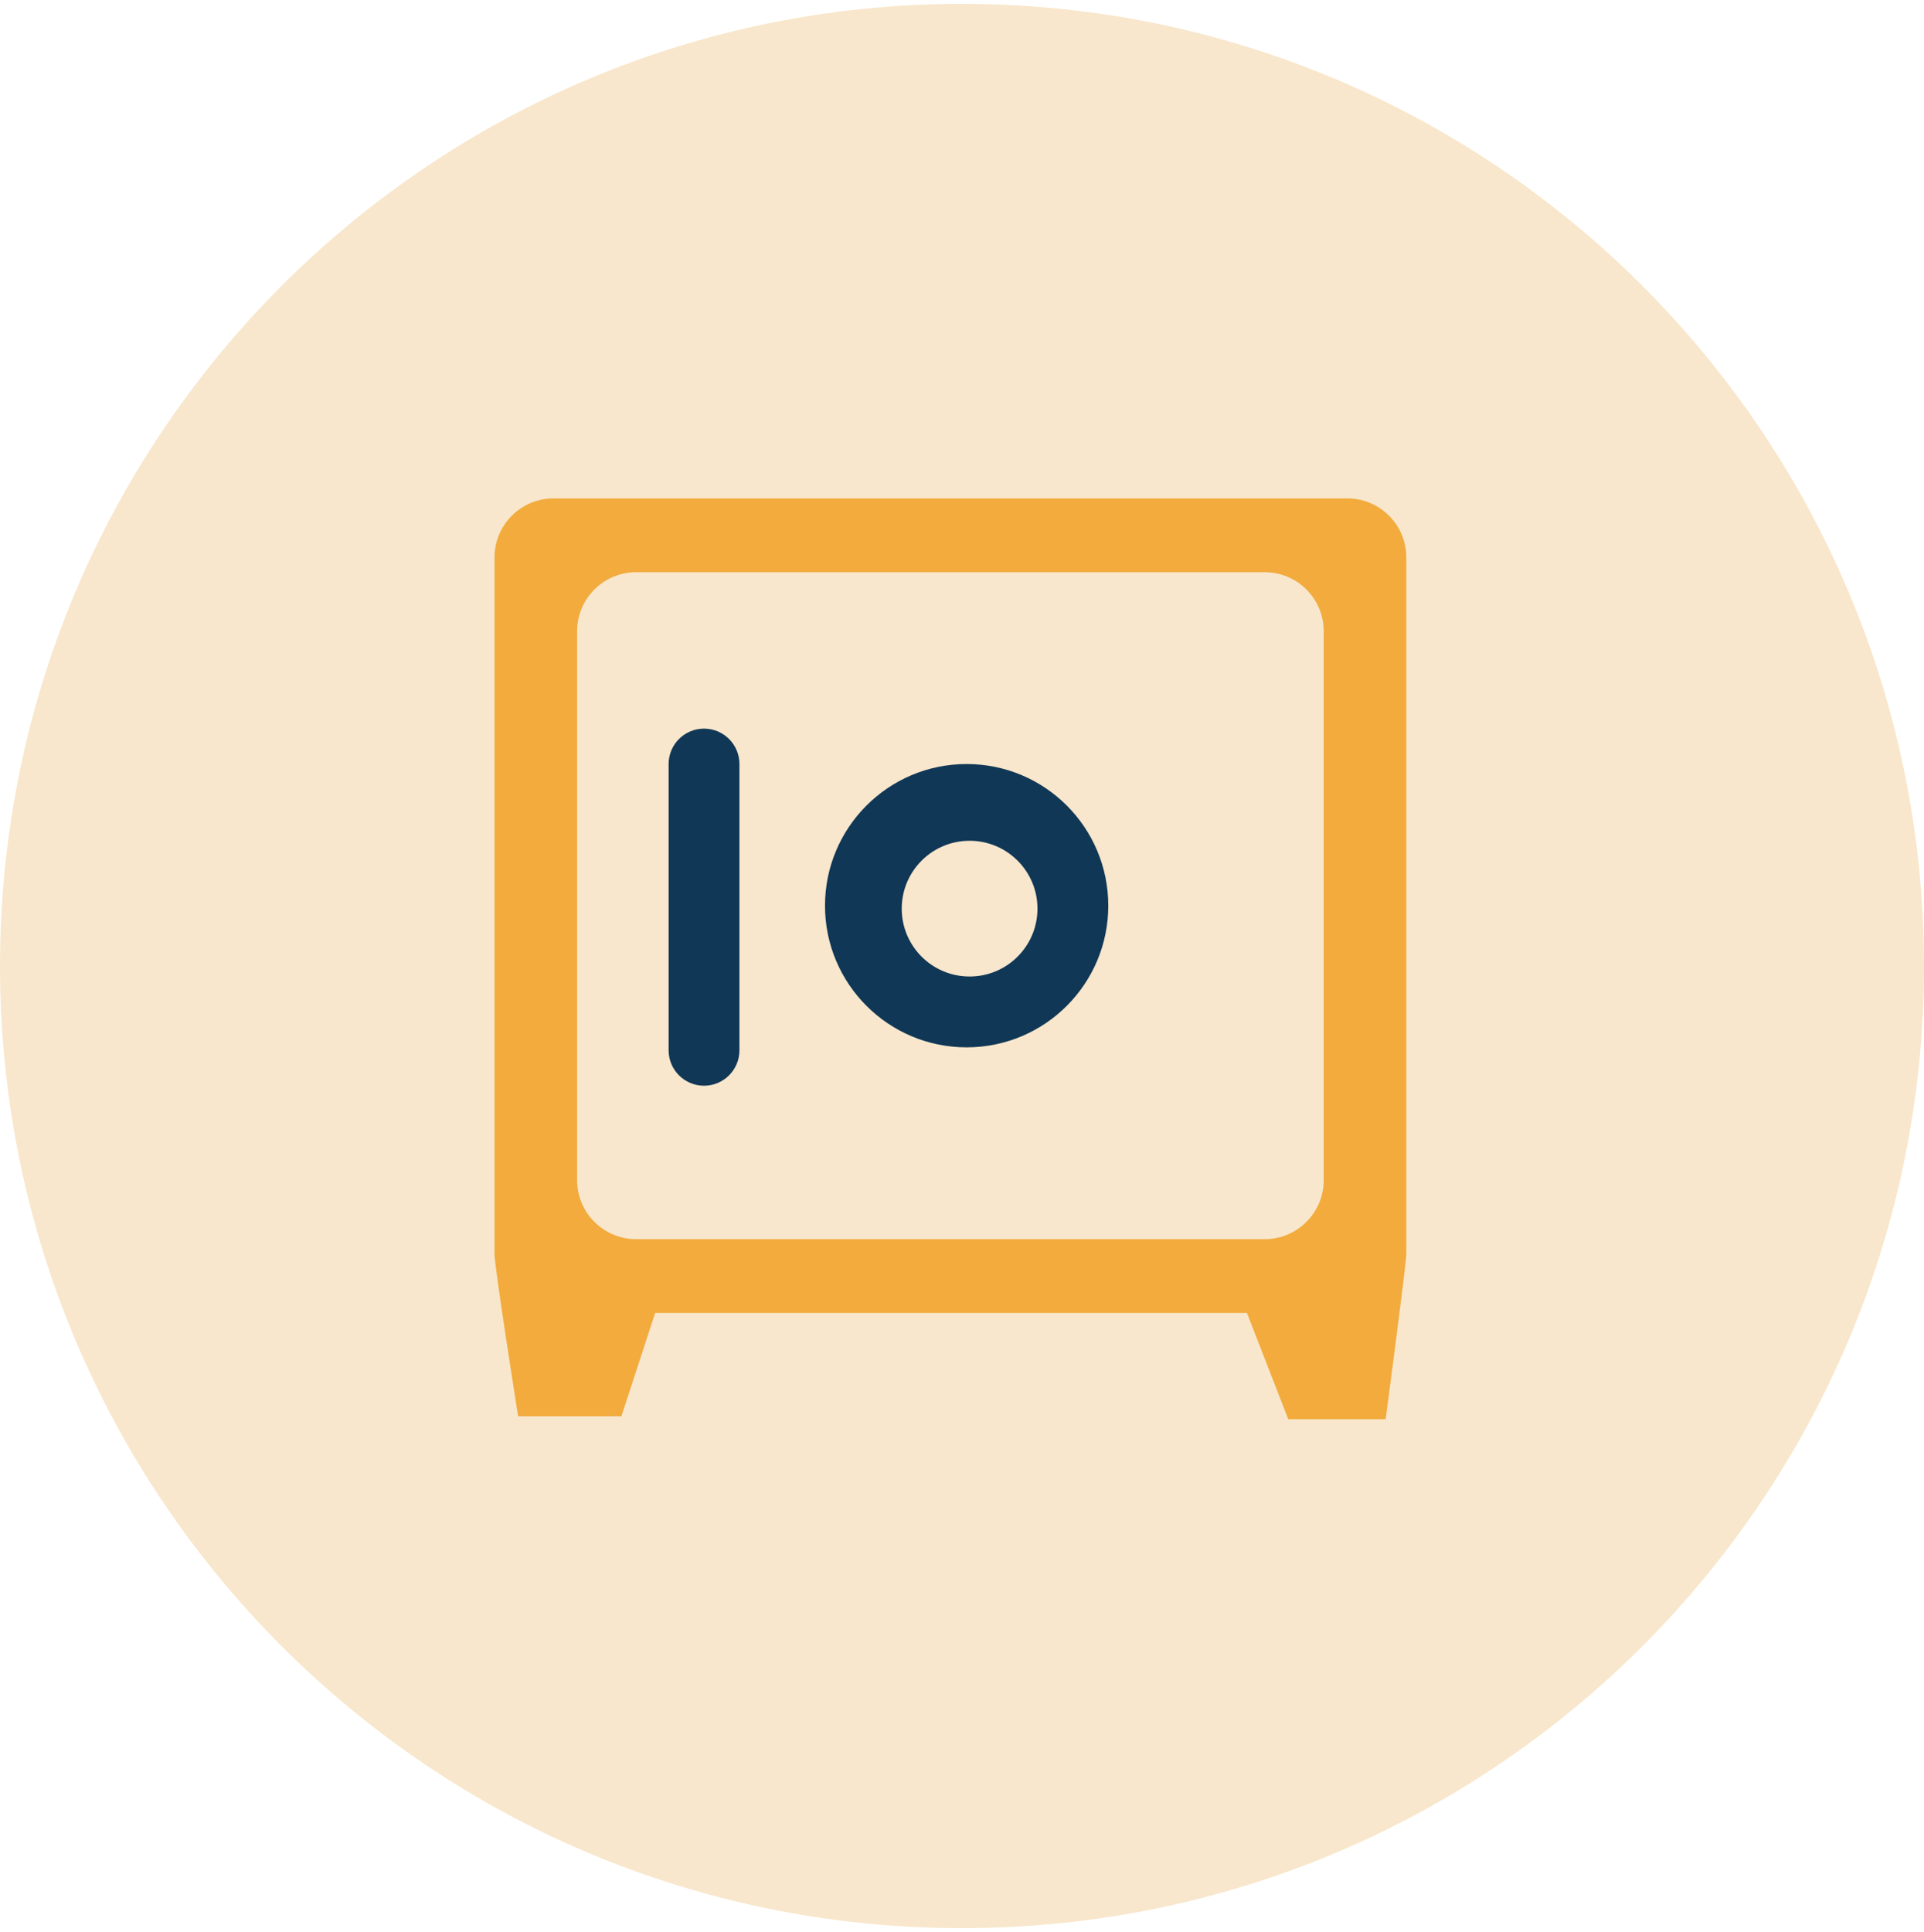 <svg xmlns="http://www.w3.org/2000/svg" xmlns:xlink="http://www.w3.org/1999/xlink" width="249px" height="250px" viewBox="0 0 249 250"><g id="New-Group-copy-5"><path id="Ellipse-copy-3" d="M249 125 C249 56.241 193.259 0.5 124.5 0.5 55.741 0.5 0 56.241 0 125 0 193.759 55.741 249.5 124.5 249.5 193.259 249.5 249 193.759 249 125 Z" fill="#f8e7cc" fill-opacity="1" stroke="none"></path><g id="Vault"><path id="Rounded-Rectangle" d="M91.113 94.282 C88.582 94.282 86.531 96.333 86.531 98.864 L86.531 135.906 C86.531 138.437 88.582 140.489 91.113 140.489 L91.113 140.489 C93.644 140.489 95.696 138.437 95.696 135.906 L95.696 98.864 C95.696 96.333 93.644 94.282 91.113 94.282 Z" fill="#103756" fill-opacity="1" stroke="none"></path><path id="Ellipse" d="M125.1 135.524 C114.977 135.524 106.77 127.318 106.77 117.194 106.77 107.071 114.977 98.864 125.1 98.864 135.224 98.864 143.43 107.071 143.43 117.194 143.43 127.318 135.224 135.524 125.1 135.524 Z M125.483 126.358 C130.334 126.358 134.266 122.428 134.266 117.577 134.266 112.726 130.334 108.794 125.483 108.794 120.632 108.794 116.7 112.726 116.7 117.577 116.7 122.428 120.632 126.358 125.483 126.358 Z" fill="#103756" fill-opacity="1" stroke="none"></path><path id="Path" d="M166.725 183.641 L161.379 169.893 84.785 169.893 80.42 183.258 C80.42 183.258 67.055 183.258 67.055 183.258 67.055 183.258 64 163.985 64 162.256 L64 72.133 C64 67.915 67.419 64.494 71.637 64.494 L174.363 64.494 C178.581 64.494 182 67.915 182 72.133 L182 162.256 C182 163.564 179.326 183.641 179.326 183.641 179.326 183.641 169.635 183.641 166.725 183.641 Z M82.326 160.346 L163.674 160.346 C167.892 160.346 171.313 156.927 171.313 152.709 L171.313 81.68 C171.313 77.462 167.892 74.041 163.674 74.041 L82.326 74.041 C78.108 74.041 74.688 77.462 74.688 81.68 L74.688 152.709 C74.688 156.927 78.108 160.346 82.326 160.346 Z" fill="#f2ab3c" fill-opacity="1" stroke="none"></path></g></g></svg>